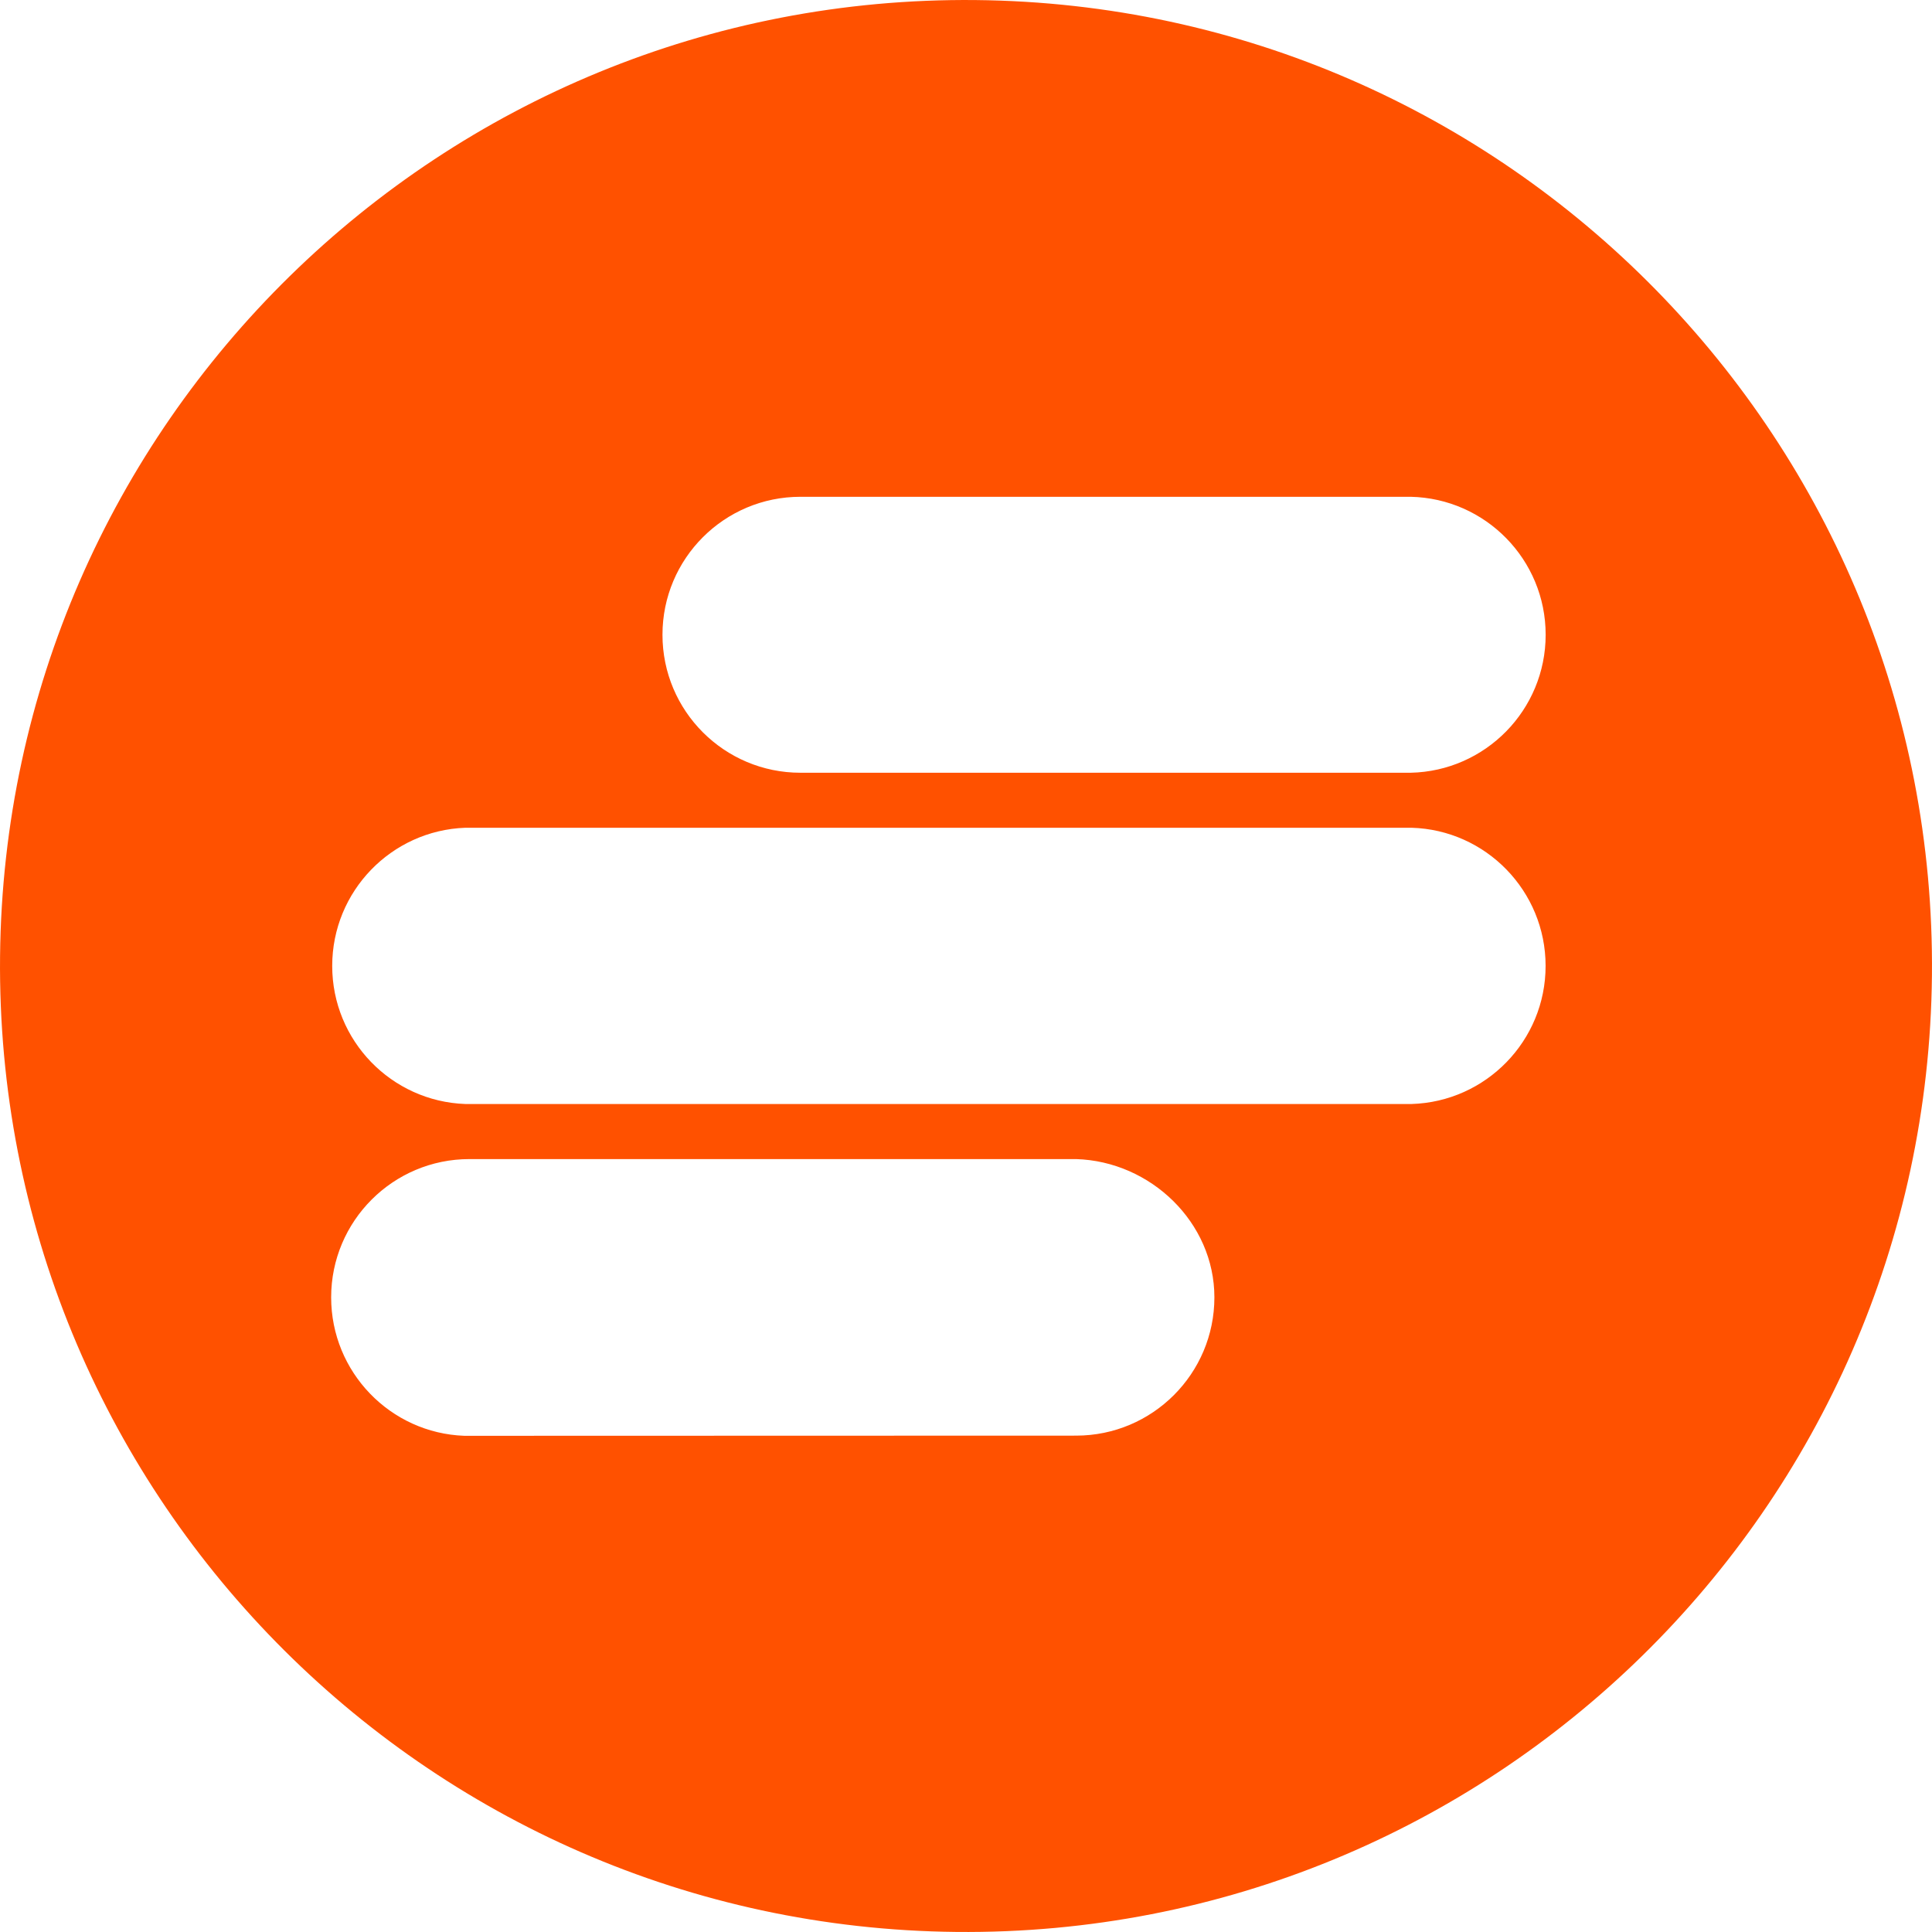 <svg xmlns="http://www.w3.org/2000/svg" xmlns:xlink="http://www.w3.org/1999/xlink" version="1.1" id="Layer_1" x="0px" y="0px" style="enable-background:new 0 0 500 500;" xml:space="preserve" viewBox="85.77 85 329.05 329.05">
<style type="text/css">
	.st0{fill:#FF5100;}
</style>
<path class="st0" d="M222.1,216.61c-12.98,0-23.5-10.52-23.5-23.5c0-12.98,10.52-23.5,23.5-23.5h103.93  c12.74,0.28,22.99,10.69,22.99,23.5c0,12.81-10.26,23.23-22.99,23.5H222.1z M165.02,273.03c-12.59-0.45-22.67-10.81-22.67-23.52  s10.08-23.08,22.67-23.53h161.16c12.66,0.36,22.83,10.77,22.83,23.53s-10.17,23.14-22.83,23.52H165.02z M164.86,329.54  c-12.6-0.45-22.69-10.85-22.69-23.58c0-13,10.55-23.55,23.55-23.55h103.33c12.68,0.38,23.55,10.78,23.55,23.55  c0,13-10.55,23.55-23.55,23.55L164.86,329.54z M251.93,85.01c-90.86-0.9-165.25,72.02-166.15,162.88s72.02,165.25,162.88,166.15  c90.86,0.89,165.25-72.02,166.15-162.88S342.79,85.91,251.93,85.01"/>
</svg>